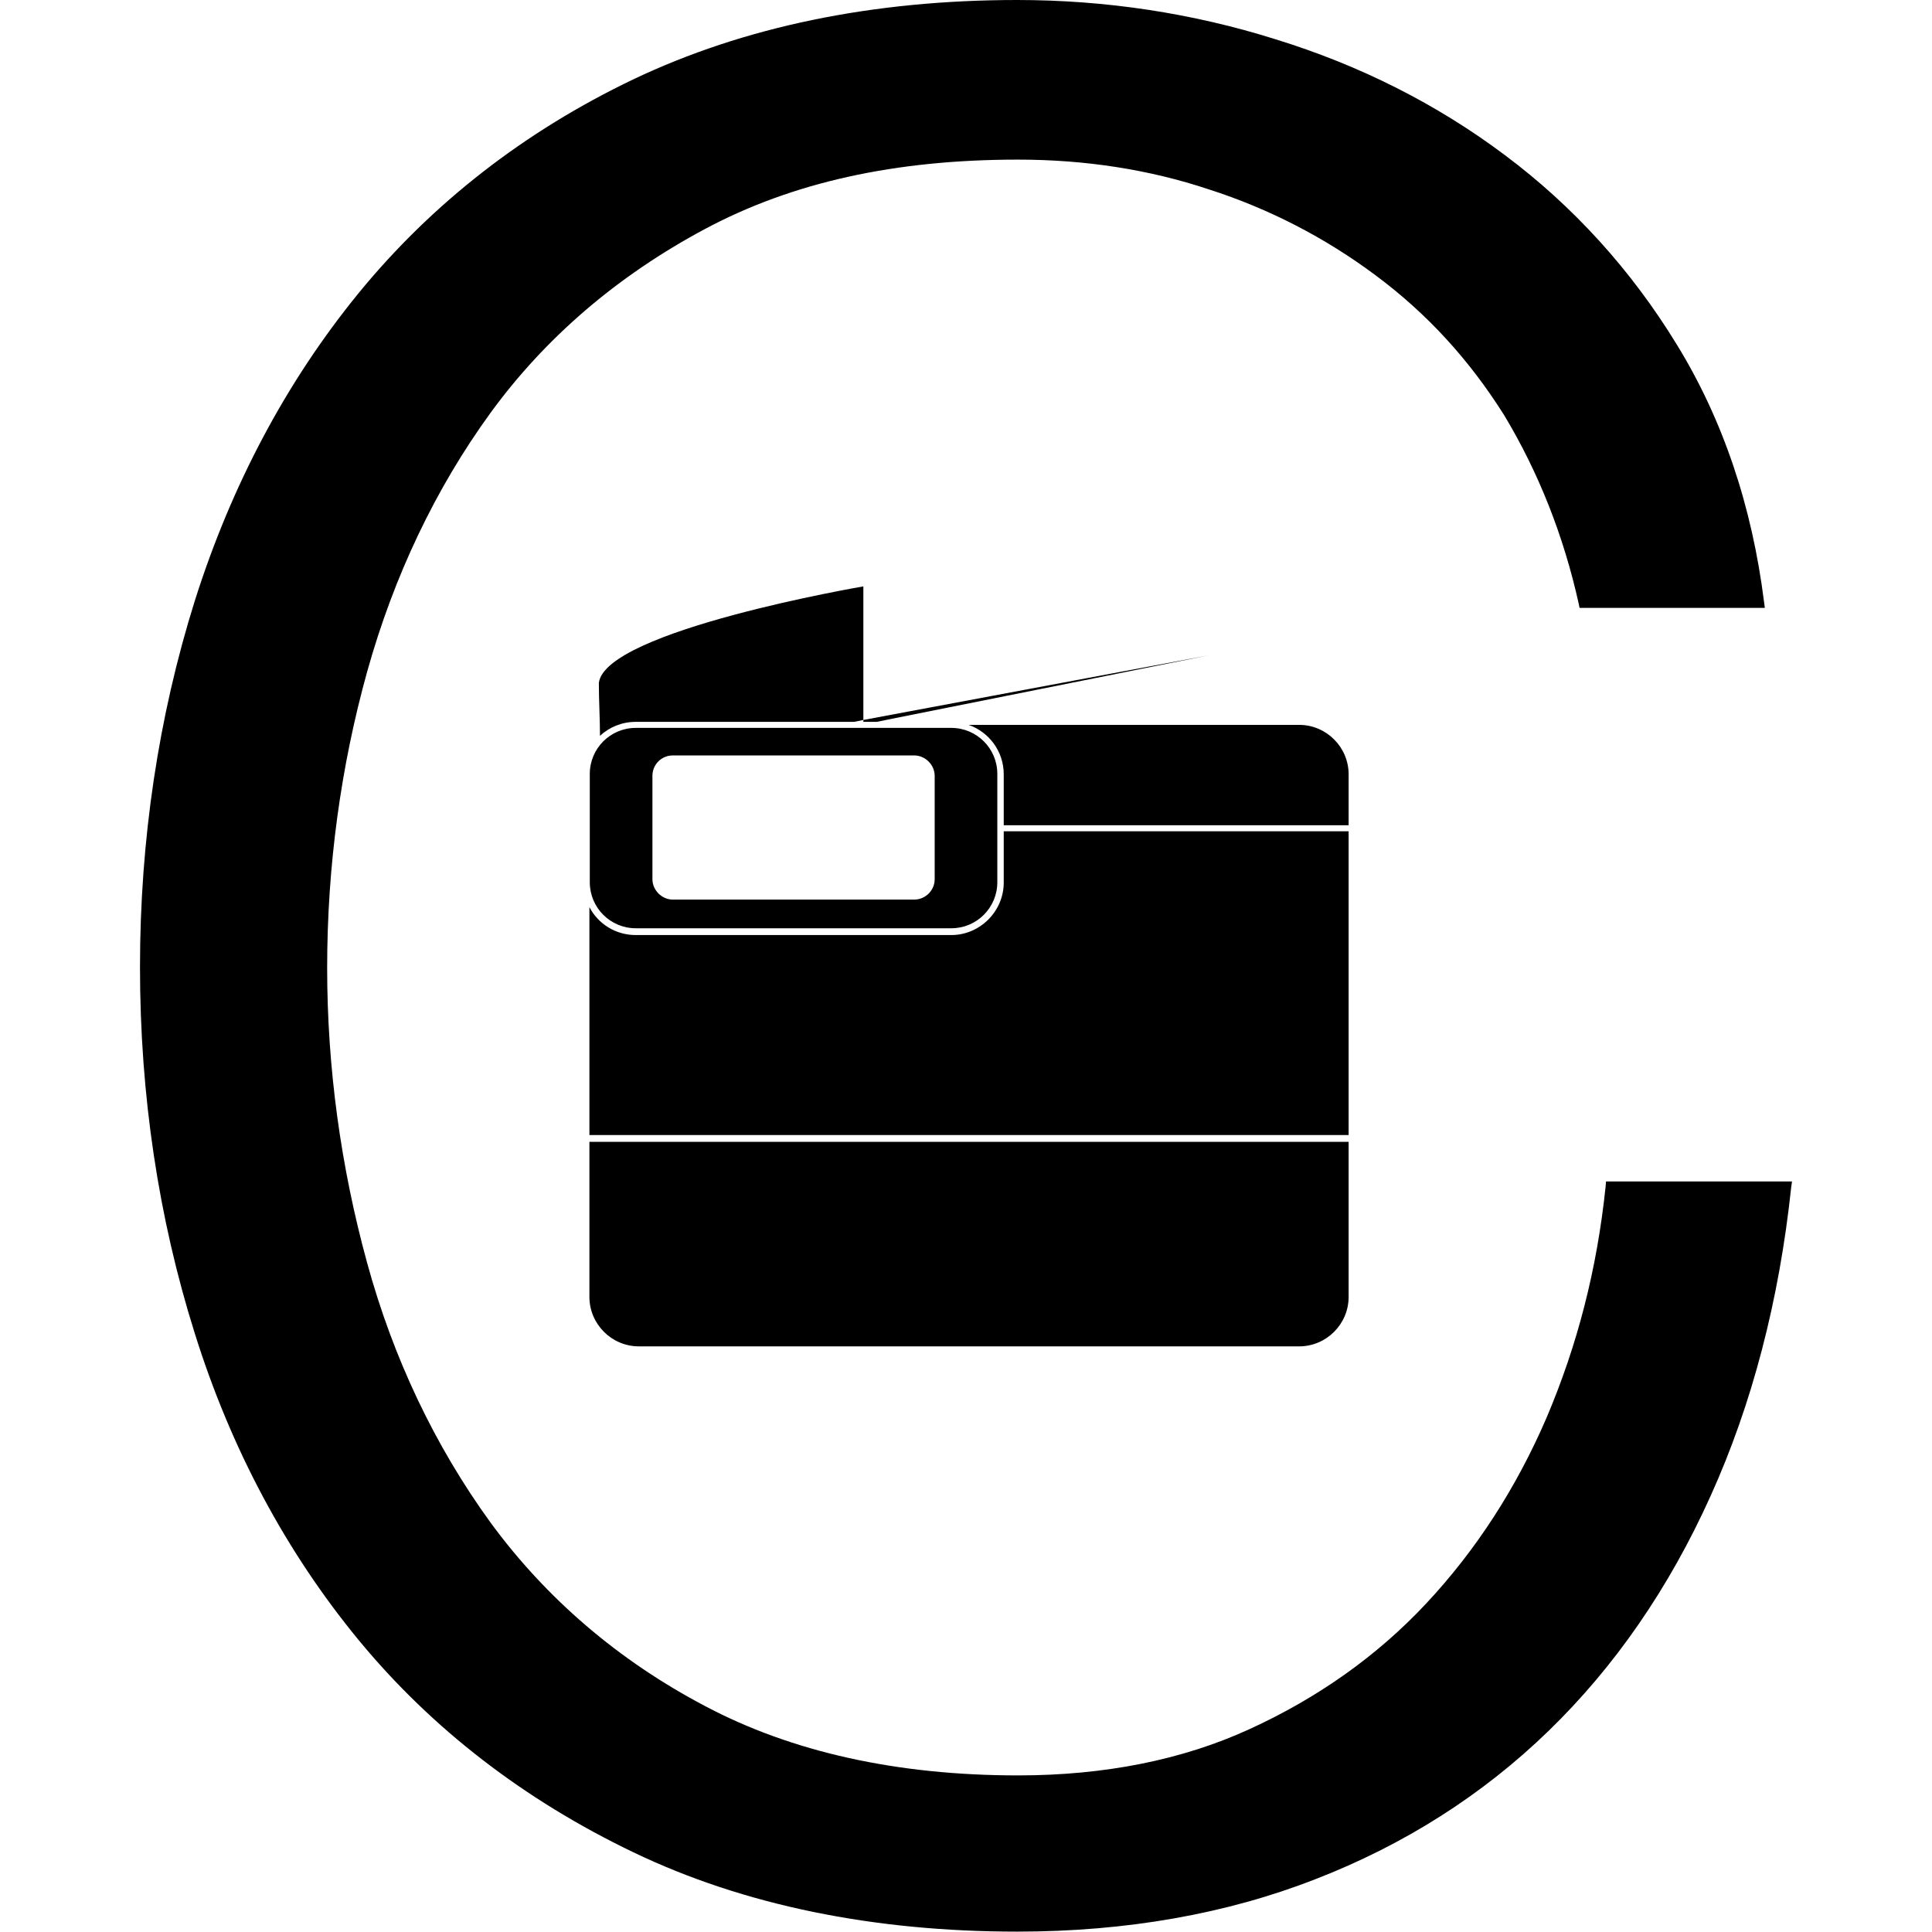 <?xml version="1.0" encoding="utf-8"?>
<!-- Generator: Adobe Illustrator 28.2.0, SVG Export Plug-In . SVG Version: 6.00 Build 0)  -->
<svg version="1.1" id="Layer_1" xmlns="http://www.w3.org/2000/svg" xmlns:xlink="http://www.w3.org/1999/xlink" x="0px" y="0px"
	 viewBox="0 0 512 512" style="enable-background:new 0 0 512 512;" xml:space="preserve">
<path d="M168.5,191.3c-3.7,0-7,1.4-9.5,3.7c0-4.4-0.3-9.6-0.3-14c1.6-13.9,70.1-25.6,70.1-25.6v35.4l-2.5,0.5H168.5z M425.6,313.1
	v0.2l-0.1,1.2c-2.3,22-7.5,42-15.6,61.1c-8,18.6-18.7,35.2-32,49.4c-12.9,13.8-28.7,25-46.9,33.3c-17.7,8.1-38.3,12.2-61.2,12.2
	c-32.1,0-60-6.2-83-18.4c-22.8-12-42-28.4-56.8-48.6c-14.8-20.4-25.8-43.6-32.7-68.8c-7-25.5-10.6-51.8-10.6-78.2
	c0-26.9,3.6-53.3,10.6-78.5c7.1-25.4,18.1-48.5,32.7-68.6c14.5-19.9,33.6-36.3,56.8-48.7c23.2-12.4,50.4-18.4,83-18.4
	c17.7,0,34.7,2.6,50.6,7.9c15.9,5.1,30.8,12.8,44.2,22.8c13.7,10.2,24.8,22.4,34,37c9.1,15.1,15.8,32,19.8,50.1l0.2,1h49.1l-0.2-1.5
	c-3.2-25.6-11-48.6-23.2-68.4c-12-19.6-27.3-36.5-45.5-50.1c-18-13.5-38.4-23.8-60.8-30.7C316.1,3.5,293,0,269.6,0
	c-38.3,0-72.5,7.1-101.7,21C139,34.8,114.5,53.9,95.1,77.6c-19.2,23.5-33.8,51-43.5,81.7c-9.6,30.6-14.5,63.3-14.5,97
	c0,33.9,4.9,66.5,14.5,97c9.6,30.7,24.3,58.1,43.5,81.4c19.3,23.4,43.8,42.3,72.8,56.2c29.2,14,63.5,21,101.7,21
	c28.9,0,55.5-4.7,79-13.9c23.5-9.1,44.3-22.3,61.9-39.4c17.4-16.9,31.8-37.7,42.8-62.1c11-24.3,18.2-51.8,21.4-82l0.2-1.4H425.6z
	 M232.3,191.3l87.9-17.6l-91.4,17.1v0.5H232.3z M344.3,192.1h-87.6c5.4,1.9,9.3,7,9.3,13.1v13.5h91.4v-13.5
	C357.4,198,351.5,192.1,344.3,192.1z M169.3,356.8h175c7.2,0,13.1-5.9,13.1-13.1v-41.1H156.2v41.1
	C156.2,350.9,162.1,356.8,169.3,356.8z M266,220.3v13.6c0,7.6-6.3,13.9-13.9,13.9h-83.6c-5.4,0-10-3-12.3-7.4v60.4h201.2v-80.5H266z
	 M264.3,205.1v13.6h0v1.6h0v13.5c0,6.7-5.4,12.2-12.2,12.2h-83.6c-6.7,0-12.2-5.4-12.2-12.2v-28.7c0-6.7,5.4-12.2,12.2-12.2h83.6
	C258.8,192.9,264.3,198.3,264.3,205.1z M157.4,204.2c0.1,0,0.2,0,0.3-0.1L157.4,204.2z M247.7,205.6c0-2.9-2.5-5.4-5.4-5.4h-64
	c-3,0-5.4,2.4-5.4,5.4V233c0,2.9,2.5,5.4,5.4,5.4h64c2.9,0,5.4-2.4,5.4-5.4V205.6z"/>
</svg>
